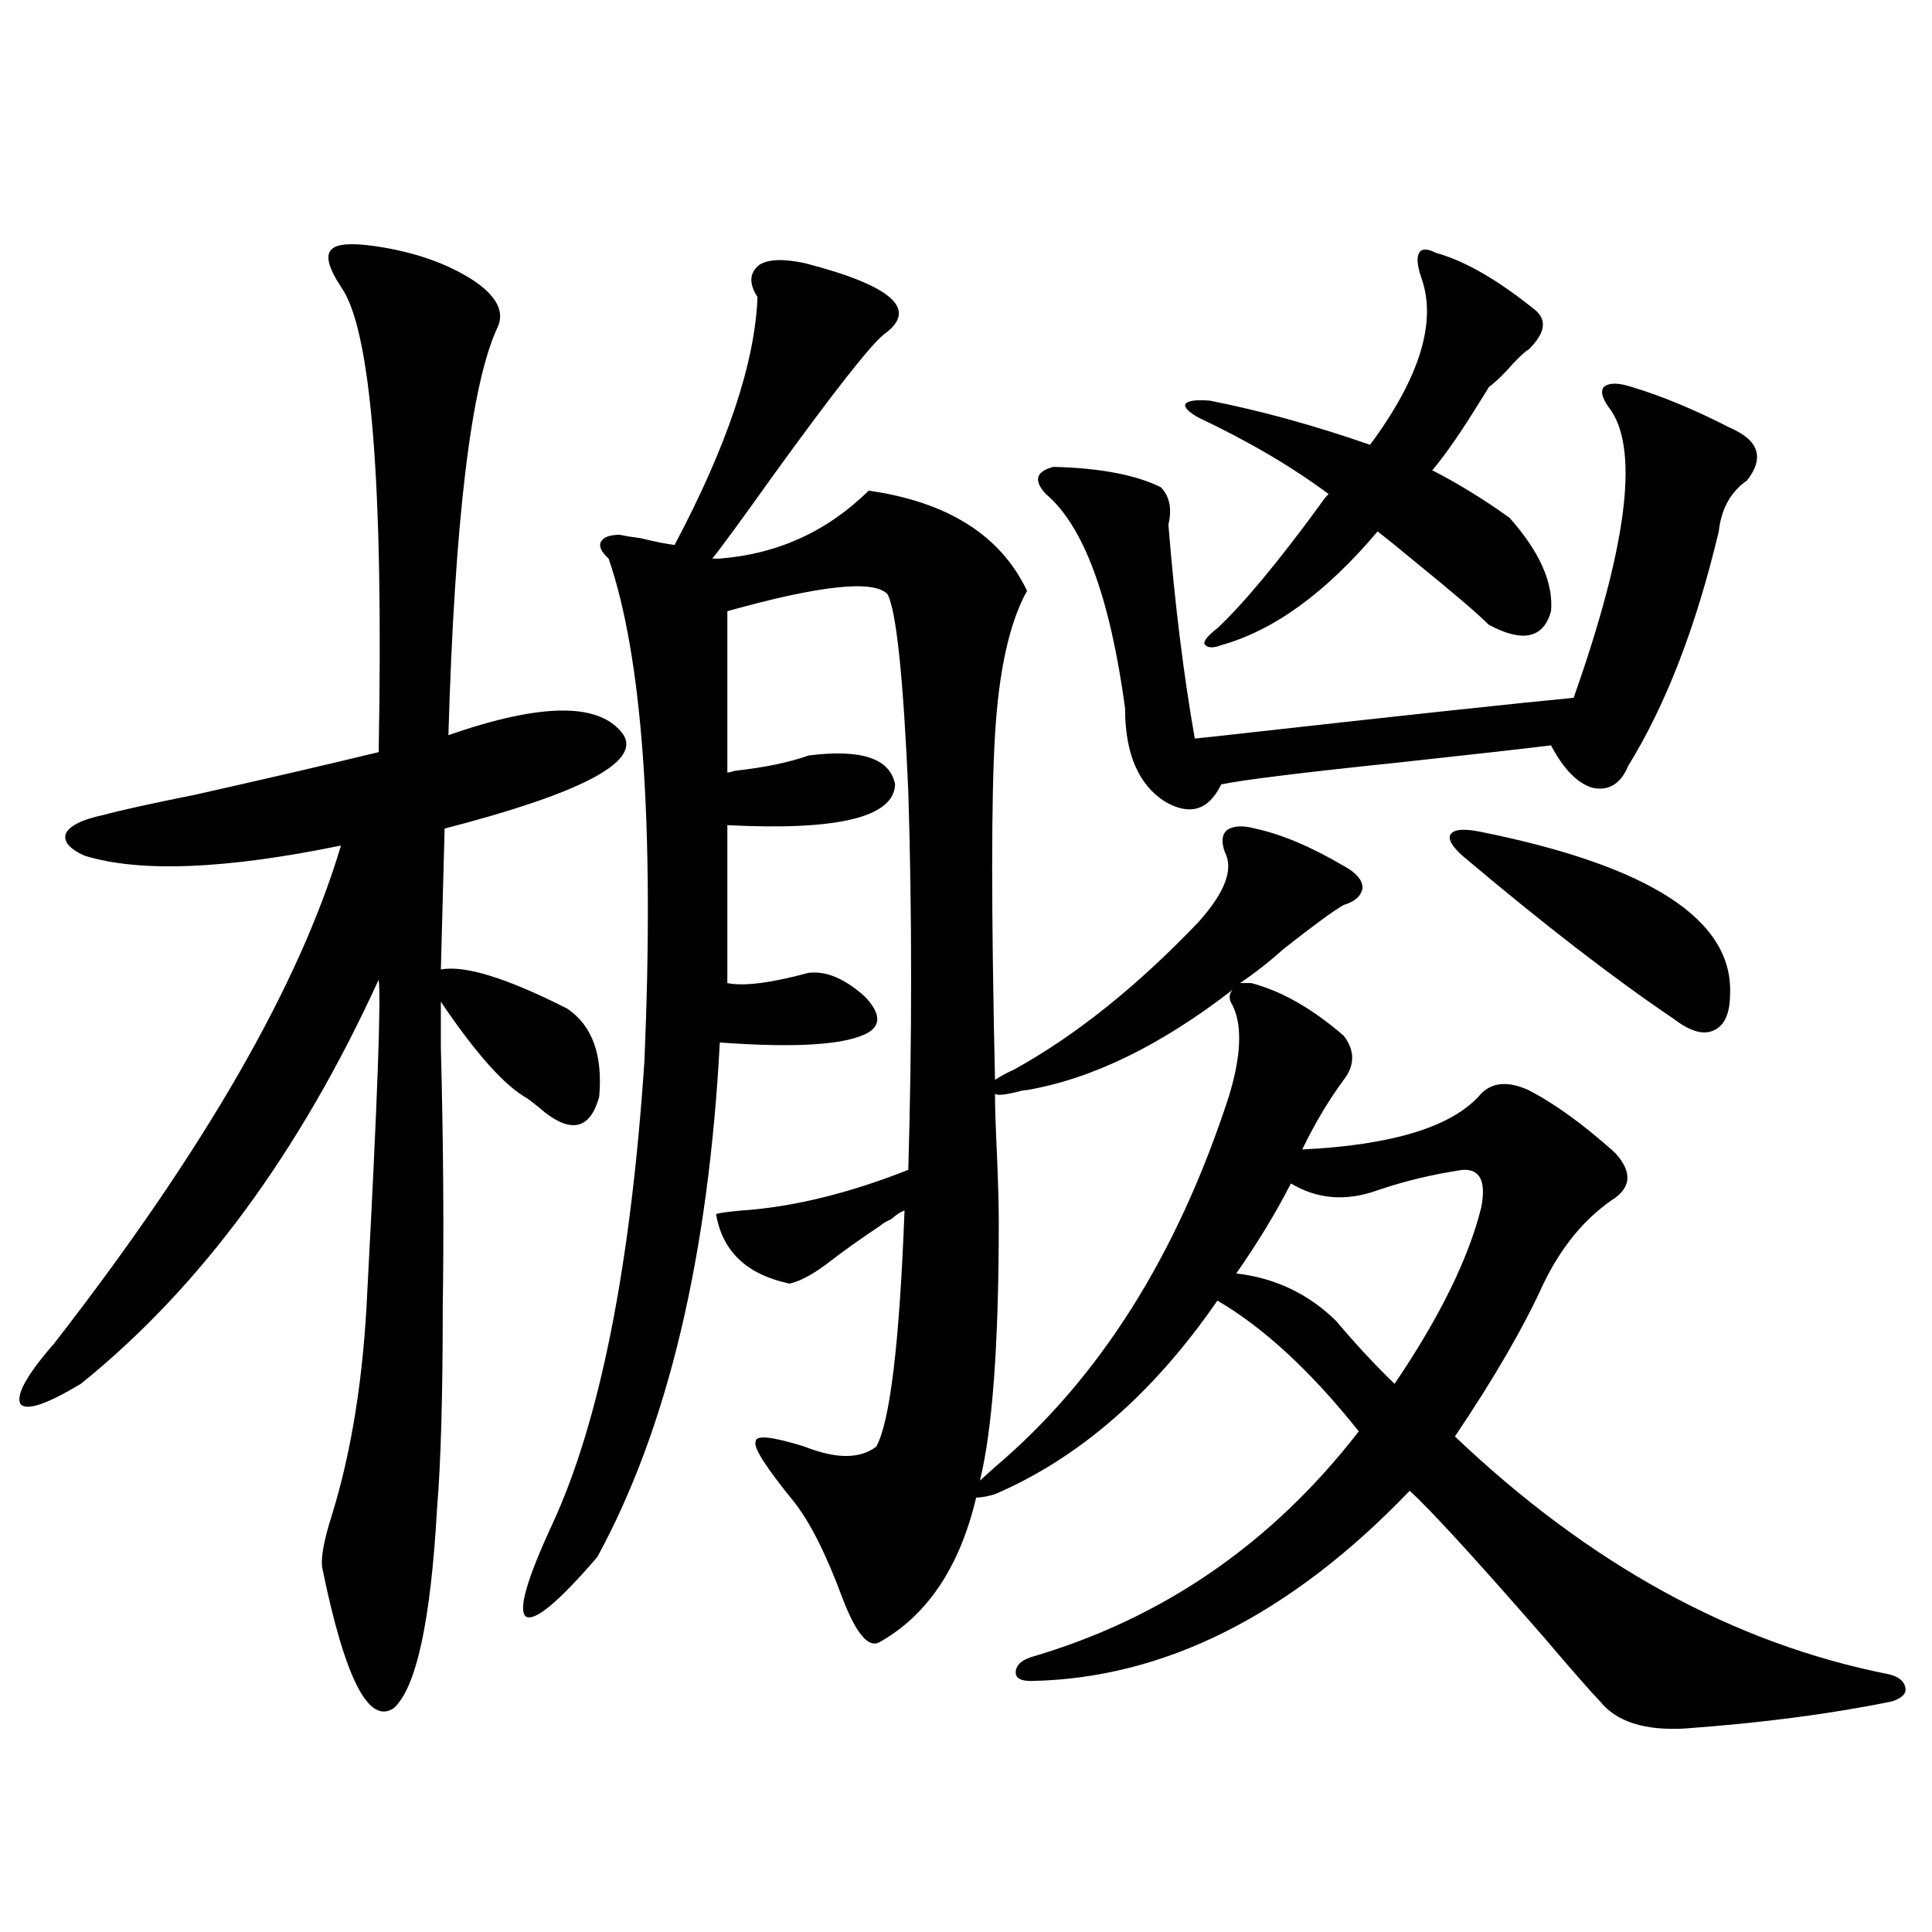 <?xml version="1.0" encoding="utf-8"?>
<!-- Generator: Adobe Illustrator 16.0.0, SVG Export Plug-In . SVG Version: 6.00 Build 0)  -->
<!DOCTYPE svg PUBLIC "-//W3C//DTD SVG 1.1//EN" "http://www.w3.org/Graphics/SVG/1.1/DTD/svg11.dtd">
<svg version="1.1" id="图层_1" xmlns="http://www.w3.org/2000/svg" xmlns:xlink="http://www.w3.org/1999/xlink" x="0px" y="0px"
	 width="1000px" height="1000px" viewBox="0 0 1000 1000" enable-background="new 0 0 1000 1000" xml:space="preserve">
<path d="M194.044,127.395c20.152,2.939,37.072,8.789,50.73,17.578c12.348,8.213,16.585,16.411,12.683,24.609
	c-13.658,29.307-22.118,99.619-25.365,210.938c48.779-16.987,79.022-16.987,90.729,0c8.445,14.063-22.438,30.186-92.681,48.34
	l-1.951,72.949c12.348-2.334,34.146,4.395,65.364,20.215c13.003,8.789,18.536,24.033,16.585,45.703
	c-4.558,16.411-13.993,19.048-28.292,7.91c-1.951-1.758-4.878-4.092-8.78-7.031c-11.707-6.44-26.676-23.14-44.877-50.098
	c0-4.092,0,3.818,0,23.73c1.296,49.81,1.616,94.634,0.976,134.473c0,45.703-0.976,80.283-2.927,103.711
	c-3.262,58.585-10.731,93.164-22.438,103.711c-13.018,8.789-25.365-15.531-37.072-72.949c-0.655-5.273,0.976-14.063,4.878-26.367
	c10.396-33.398,16.585-72.358,18.536-116.895c5.198-97.847,7.149-151.46,5.854-160.84c-40.975,89.648-92.36,159.385-154.143,209.18
	c-17.561,10.547-27.972,14.063-31.219,10.547c-2.606-4.683,3.247-15.229,17.561-31.641
	c77.392-99.604,126.826-185.449,148.289-257.52c-59.846,12.305-104.067,14.063-132.68,5.273c-7.805-3.516-11.066-7.319-9.756-11.426
	c1.951-4.092,8.445-7.319,19.512-9.668c8.445-2.334,24.39-5.85,47.804-10.547c36.417-8.198,67.956-15.518,94.632-21.973
	c2.592-138.867-3.902-219.136-19.512-240.82c-6.509-9.956-8.14-16.396-4.878-19.336
	C174.197,126.228,181.682,125.637,194.044,127.395z M392.088,153.762c-4.558-7.031-4.237-12.593,0.976-16.699
	c4.543-2.925,12.348-3.213,23.414-0.879c45.518,11.729,59.176,24.033,40.975,36.914c-7.164,5.864-26.021,29.883-56.584,72.07
	c-17.561,24.609-28.292,39.263-32.194,43.945h3.902c29.908-2.334,55.608-14.063,77.071-35.156
	c40.975,5.864,68.291,23.154,81.949,51.855c-9.115,16.411-14.634,41.309-16.585,74.707c-1.951,31.641-1.951,91.118,0,178.418
	c2.592-1.758,5.854-3.516,9.756-5.273c31.859-17.578,63.733-43.066,95.607-76.465c13.658-15.229,18.201-27.246,13.658-36.035
	c-1.951-5.273-1.631-9.077,0.976-11.426c3.247-2.334,8.125-2.637,14.634-0.879c13.658,2.939,28.933,9.38,45.853,19.336
	c6.494,3.516,9.756,7.334,9.756,11.426c-0.655,4.106-3.902,7.031-9.756,8.789c-5.213,2.939-15.609,10.547-31.219,22.852
	c-7.164,6.455-14.634,12.305-22.438,17.578h5.854c15.609,4.106,31.539,13.184,47.804,27.246c5.854,7.622,5.854,15.244,0,22.852
	c-7.805,10.547-14.969,22.563-21.463,36.035c47.469-2.334,78.367-12.002,92.681-29.004c5.854-5.85,13.979-6.44,24.39-1.758
	c13.658,7.031,28.612,17.881,44.877,32.52c9.101,9.971,8.445,18.169-1.951,24.609c-14.313,9.971-26.021,24.321-35.121,43.066
	c-10.411,22.852-25.7,49.219-45.853,79.102c69.587,66.221,144.387,107.227,224.385,123.047c5.198,1.168,8.125,3.516,8.78,7.031
	c0.641,2.926-1.631,5.273-6.829,7.031c-31.219,6.441-66.995,11.124-107.314,14.063c-20.822,1.168-35.456-3.516-43.901-14.063
	c-4.558-4.696-14.313-15.82-29.268-33.398c-35.776-41.006-58.87-66.206-69.267-75.586c-61.797,64.449-127.161,97.257-196.093,98.438
	c-5.213,0-7.805-1.469-7.805-4.395c0-3.516,2.592-6.152,7.805-7.91c68.291-19.926,124.875-58.887,169.752-116.895
	c-24.725-31.05-49.114-53.613-73.169-67.676c-33.17,48.052-71.553,81.45-115.119,100.195c-3.902,1.182-7.164,1.758-9.756,1.758
	c-8.46,35.747-25.045,60.645-49.755,74.707c-5.854,3.516-12.362-4.105-19.512-22.852c-8.46-22.852-16.92-39.551-25.365-50.098
	c-14.313-17.578-20.822-27.822-19.512-30.762c0-3.516,8.445-2.637,25.365,2.637c16.25,6.455,28.612,6.455,37.072,0
	c7.149-12.881,12.027-53.613,14.634-122.168c-1.951,0.591-4.237,2.061-6.829,4.395c-2.606,1.182-4.558,2.349-5.854,3.516
	c-9.756,6.455-19.191,13.184-28.292,20.215c-7.164,5.273-13.338,8.501-18.536,9.668c-22.118-4.683-34.801-16.699-38.048-36.035
	c1.951-0.576,6.174-1.167,12.683-1.758c26.661-1.758,55.608-8.789,86.827-21.094c1.951-67.373,1.951-132.715,0-195.996
	c-2.606-59.175-6.188-93.164-10.731-101.953c-7.164-7.607-34.801-4.683-82.925,8.789v83.496c0.641,0,1.951-0.288,3.902-0.879
	c15.609-1.758,28.292-4.395,38.048-7.91c27.316-3.516,42.271,1.47,44.877,14.941c-0.655,17.002-29.603,24.033-86.827,21.094v81.738
	c8.445,1.758,22.438,0,41.95-5.273c9.101-1.167,18.856,2.939,29.268,12.305c7.805,8.213,8.445,14.365,1.951,18.457
	c-11.066,6.455-36.752,8.213-77.071,5.273c-5.854,110.742-26.996,199.512-63.413,266.309
	c-20.167,23.429-32.529,33.688-37.072,30.762c-3.902-3.516,0.641-19.336,13.658-47.461c24.71-53.311,40.64-133.291,47.804-239.941
	c5.198-122.456-0.976-209.18-18.536-260.156c-3.902-3.516-5.213-6.44-3.902-8.789c1.296-2.334,4.543-3.516,9.756-3.516
	c2.592,0.591,6.174,1.182,10.731,1.758c7.149,1.758,13.003,2.939,17.561,3.516C376.479,230.529,390.777,187.751,392.088,153.762z
	 M516.963,632.766c0,62.705-3.262,107.227-9.756,133.594l7.805-7.031c53.978-45.703,94.297-109.561,120.973-191.602
	c6.494-21.094,7.149-36.914,1.951-47.461c-1.951-2.925-1.951-5.562,0-7.91c-37.072,28.716-72.528,46.006-106.339,51.855
	c-1.311,0-2.927,0.303-4.878,0.879c-7.164,1.758-11.066,2.061-11.707,0.879c0,7.031,0.32,17.29,0.976,30.762
	C516.628,611.975,516.963,623.977,516.963,632.766z M844.76,200.344c15.609,4.697,32.515,11.729,50.73,21.094
	c14.954,6.455,17.881,15.532,8.78,27.246c-8.46,5.864-13.338,14.653-14.634,26.367c-11.707,49.219-27.316,89.648-46.828,121.289
	c-3.902,9.38-10.091,13.184-18.536,11.426c-7.805-2.334-14.969-9.668-21.463-21.973c-14.313,1.758-40.334,4.697-78.047,8.789
	c-50.73,5.273-81.629,9.092-92.681,11.426c-6.509,13.486-16.265,16.411-29.268,8.789c-13.658-8.789-20.487-24.897-20.487-48.34
	c-7.805-57.417-21.463-94.331-40.975-110.742c-6.509-7.031-5.213-11.714,3.902-14.063c24.055,0.591,42.591,4.106,55.608,10.547
	c4.543,4.697,5.854,11.138,3.902,19.336c3.247,40.43,7.805,77.344,13.658,110.742c5.854-0.576,16.585-1.758,32.194-3.516
	c78.688-8.789,133.32-14.639,163.898-17.578c27.316-77.344,33.811-126.851,19.512-148.535c-4.558-5.85-5.854-9.956-3.902-12.305
	C832.718,198.01,837.596,198.01,844.76,200.344z M743.299,130.91c14.954,4.106,32.194,14.063,51.706,29.883
	c5.854,5.273,4.543,12.017-3.902,20.215c-1.311,0.591-3.902,2.939-7.805,7.031c-4.558,5.273-8.78,9.38-12.683,12.305
	c-0.655,1.182-2.286,3.818-4.878,7.91c-9.756,15.82-17.896,27.549-24.39,35.156c13.658,7.031,26.981,15.244,39.999,24.609
	c15.609,17.578,22.759,33.701,21.463,48.34c-3.902,14.063-14.634,16.411-32.194,7.031c-5.854-5.85-18.536-16.699-38.048-32.52
	c-8.46-7.031-14.969-12.305-19.512-15.82c-26.676,31.641-53.657,51.279-80.974,58.887c-4.558,1.758-7.484,1.47-8.78-0.879
	c0-1.758,2.271-4.395,6.829-7.91c13.658-12.881,31.219-33.975,52.682-63.281c1.951-2.925,3.567-4.971,4.878-6.152
	c-18.871-14.063-41.31-27.246-67.315-39.551c-5.213-2.925-7.484-5.273-6.829-7.031c1.296-1.758,5.519-2.334,12.683-1.758
	c26.661,5.273,54.298,12.896,82.925,22.852c26.006-35.156,34.786-64.16,26.341-87.012c-1.951-5.85-2.286-9.956-0.976-12.305
	C735.814,128.576,738.741,128.576,743.299,130.91z M756.957,605.52c-15.609,2.349-30.243,5.864-43.901,10.547
	c-16.265,5.864-31.219,4.697-44.877-3.516c-7.805,15.244-17.24,30.762-28.292,46.582c20.152,2.349,37.393,10.547,51.706,24.609
	c10.396,12.305,20.487,23.154,30.243,32.52c23.414-34.565,38.368-65.039,44.877-91.406
	C769.305,611.384,766.058,604.943,756.957,605.52z M766.713,430.617c87.147,17.578,130.073,45.415,128.777,83.496
	c0,10.547-2.927,17.002-8.78,19.336c-5.213,2.349-12.042,0.303-20.487-6.152c-31.219-21.094-67.65-49.219-109.266-84.375
	c-5.854-5.273-7.805-9.077-5.854-11.426C753.055,429.162,758.253,428.859,766.713,430.617z"/>
</svg>
